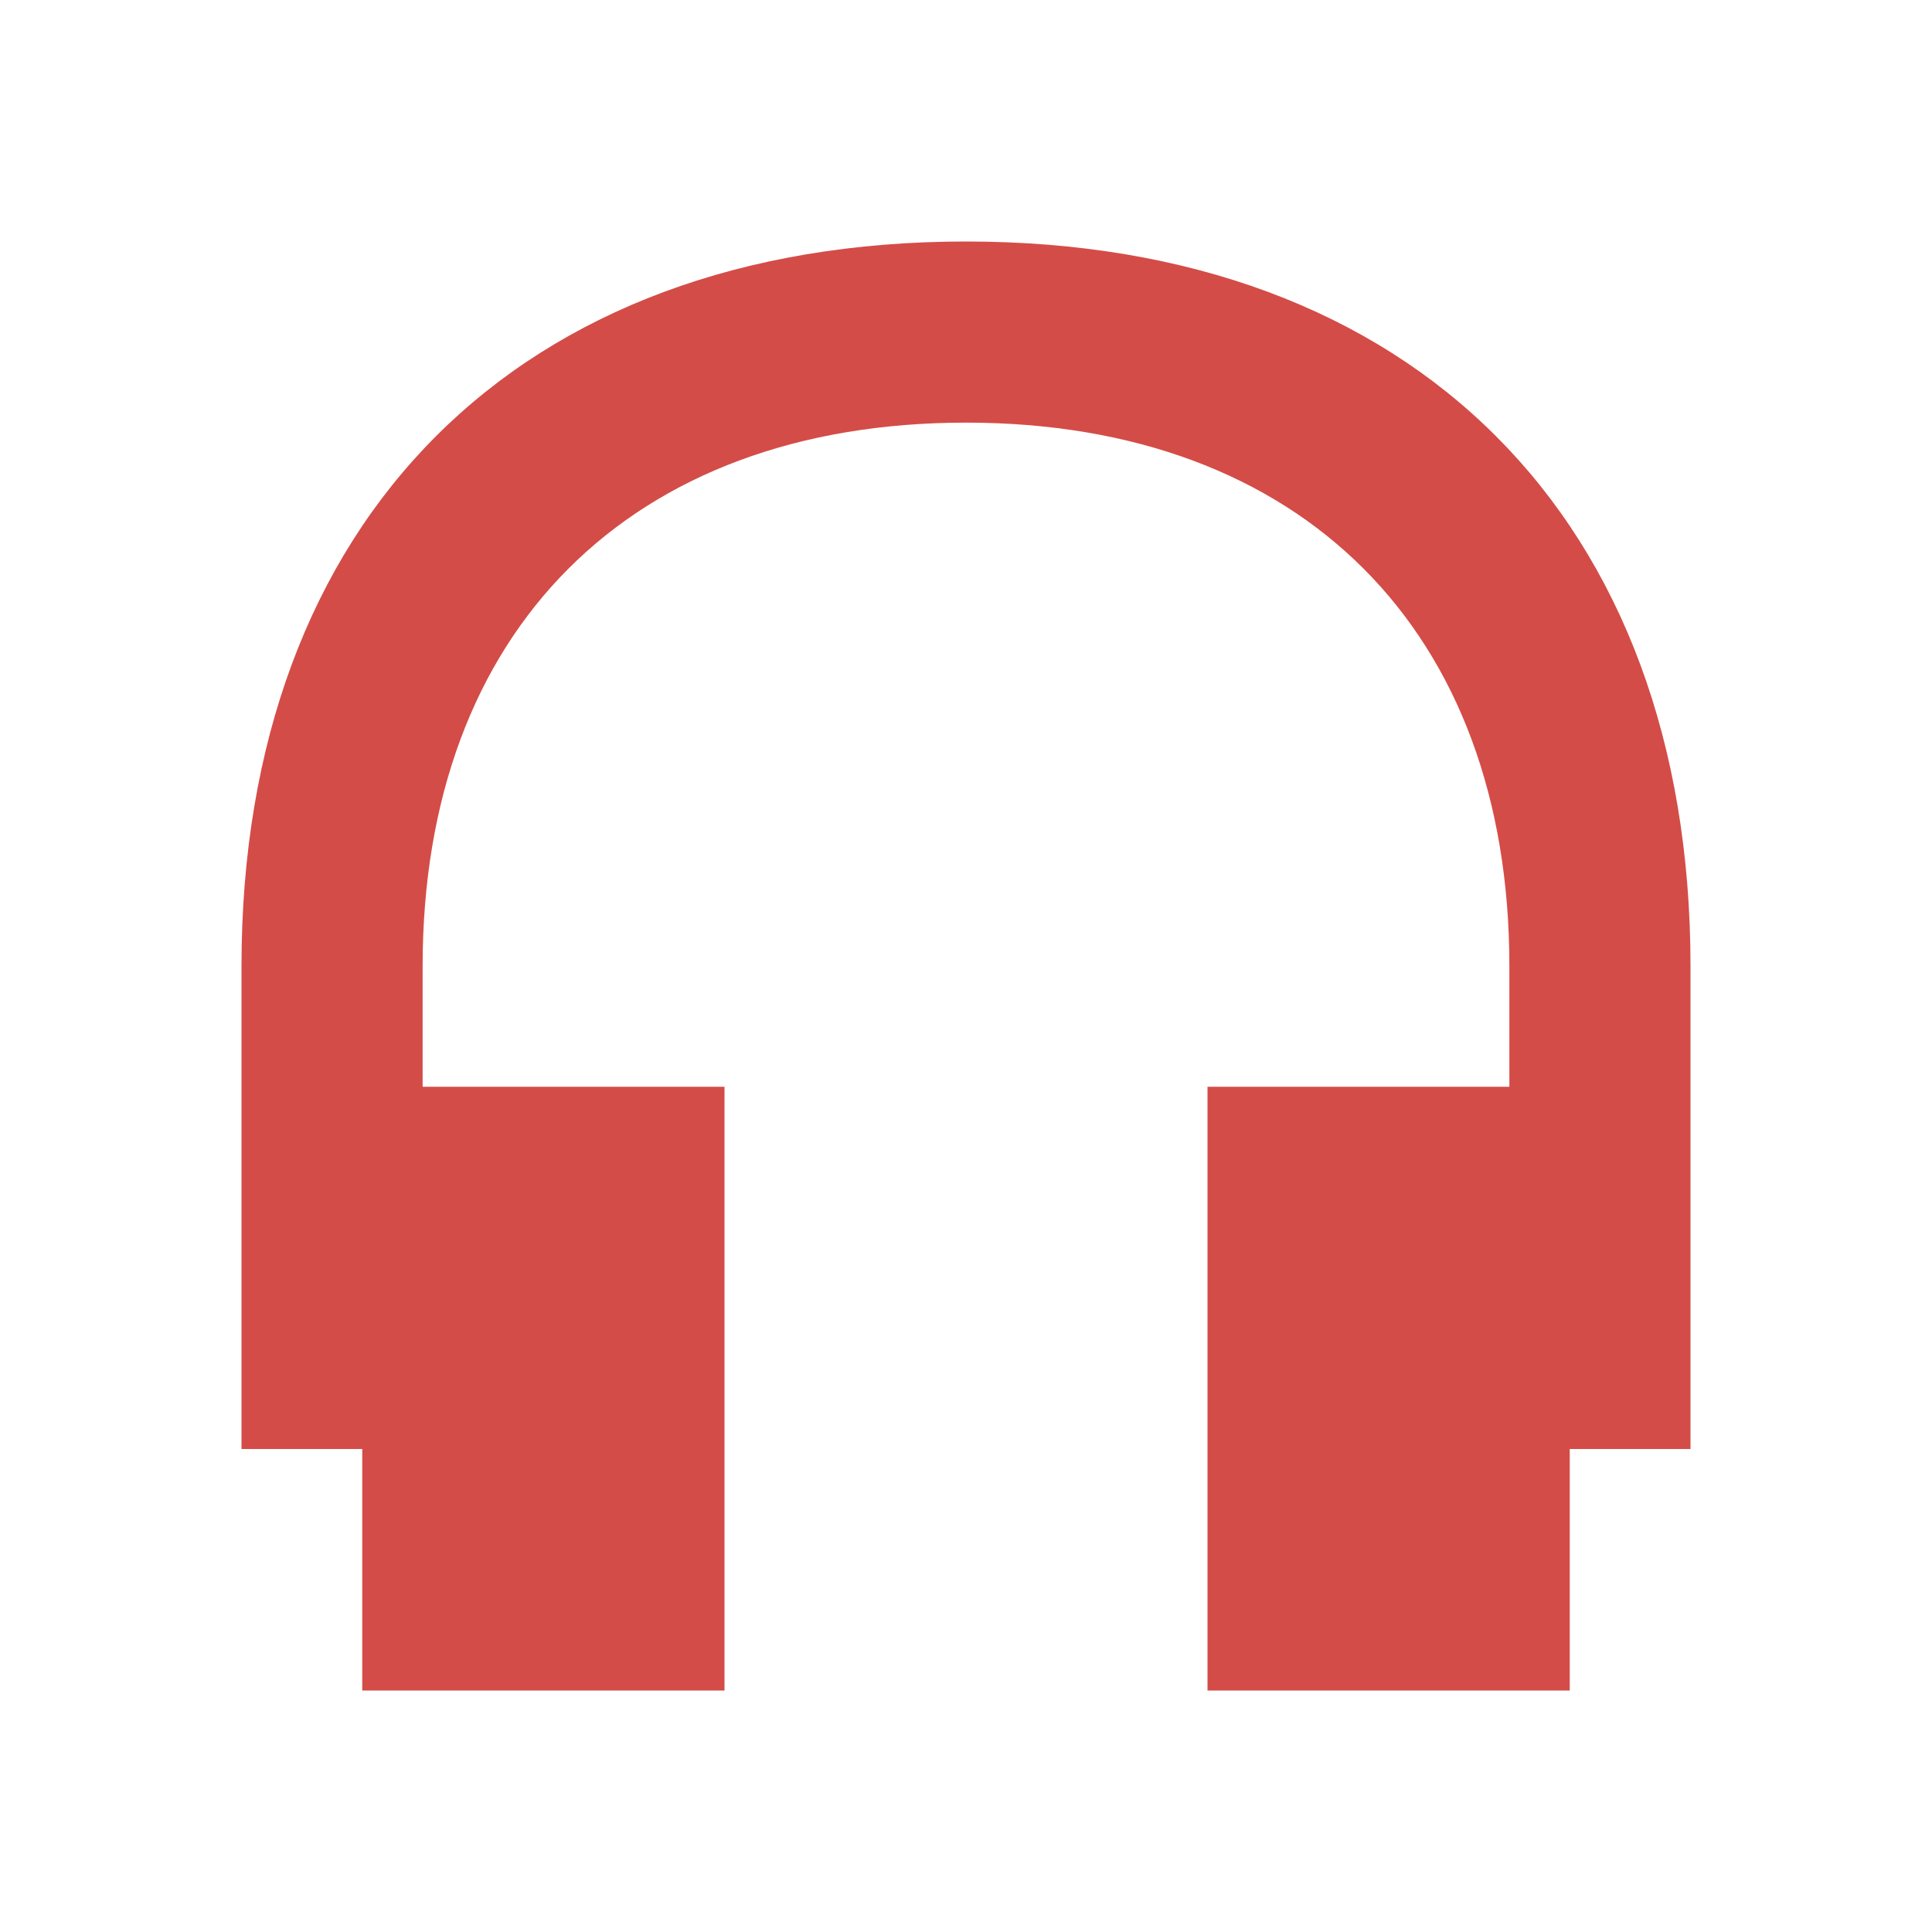 <svg xmlns="http://www.w3.org/2000/svg"  viewBox="0 0 64 64"><defs fill="#D44C47" /><path  d="m56,48h-4v8h-12v-20h10v-4c0-11.11-6.89-18-18-18s-18,6.89-18,18v4h10v20h-12v-8h-4v-16c0-14.81,9.19-24,24-24s24,9.19,24,24v16Z" fill="#D44C47" /></svg>